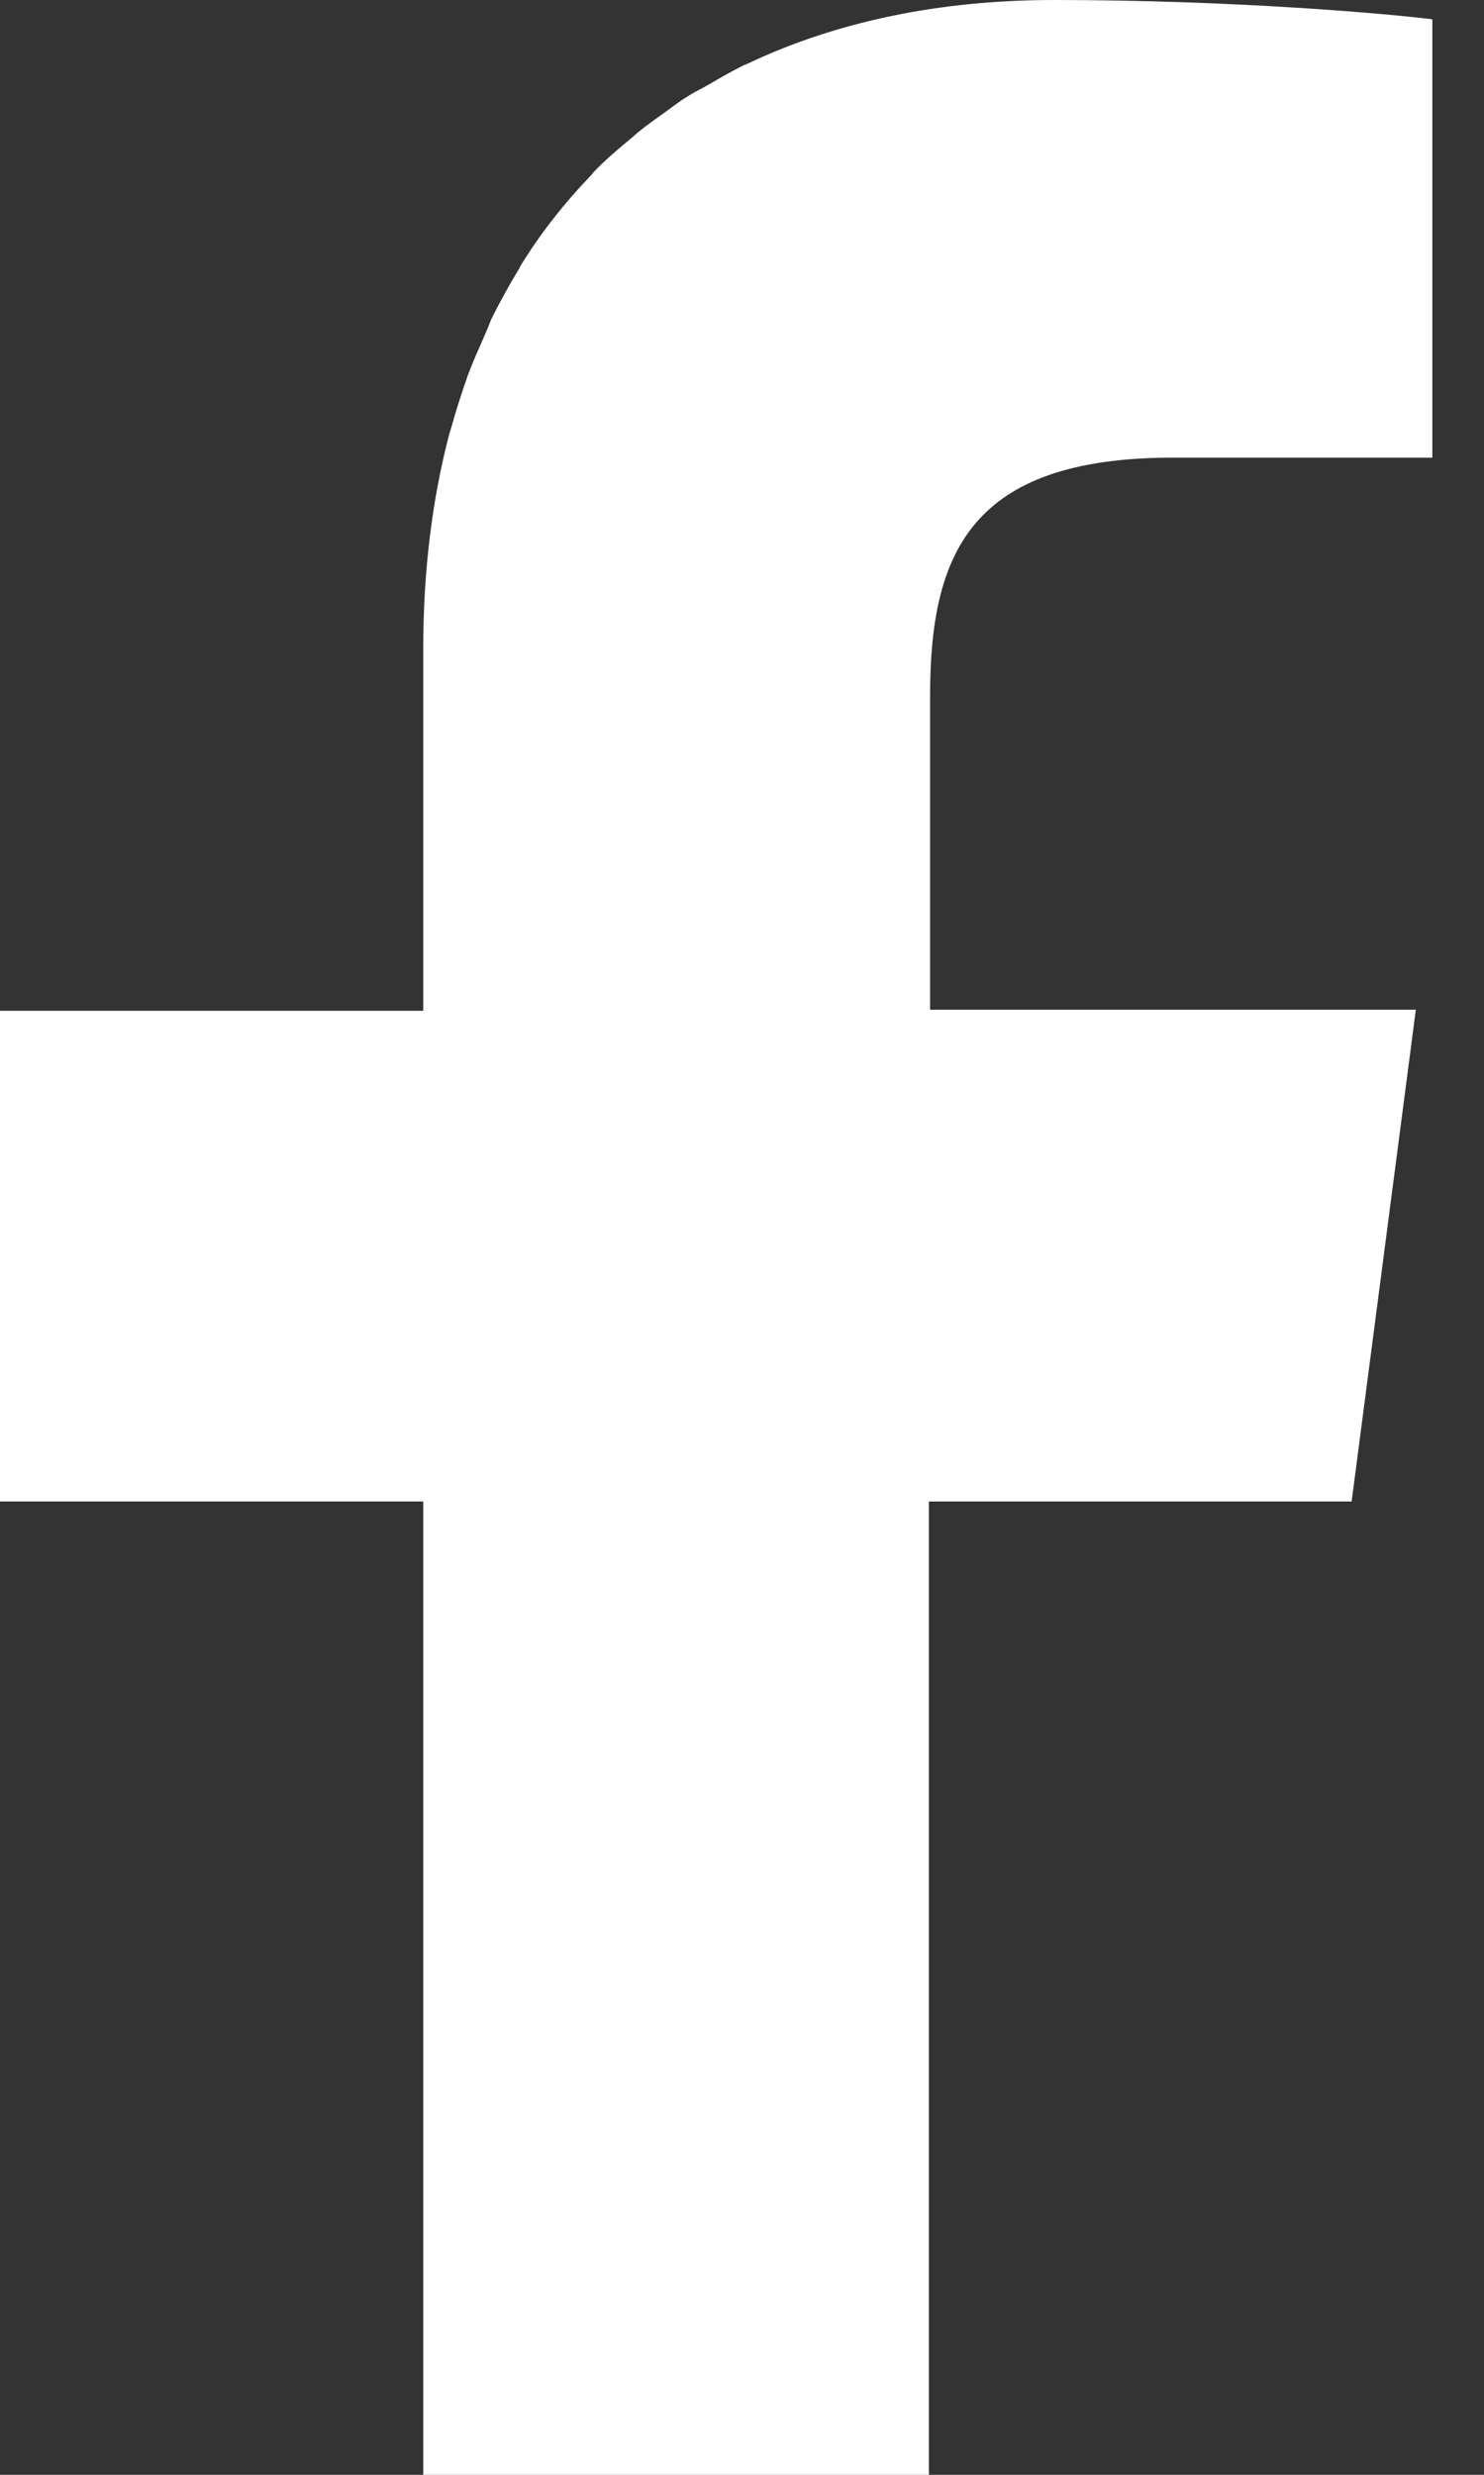 <svg 
 xmlns="http://www.w3.org/2000/svg"
 xmlns:xlink="http://www.w3.org/1999/xlink"
 width="15px" height="25px">
<rect width="100%" height="100%" fill="#333333" stroke="none"/>
<path fill-rule="evenodd"  fill="rgb(255, 255, 255)"
 d="M4.278,25.000 L4.278,15.168 L0.006,15.168 L0.000,15.168 L0.000,10.211 L4.278,10.211 L4.278,6.554 C4.278,5.761 4.370,5.037 4.542,4.381 C4.548,4.364 4.554,4.341 4.560,4.324 C4.611,4.140 4.669,3.961 4.732,3.783 C4.784,3.645 4.841,3.519 4.899,3.387 C4.922,3.335 4.945,3.277 4.968,3.220 C5.054,3.047 5.146,2.881 5.244,2.719 C5.250,2.714 5.255,2.702 5.255,2.696 C5.462,2.357 5.704,2.052 5.974,1.771 C5.980,1.765 5.986,1.759 5.991,1.748 C6.106,1.627 6.233,1.518 6.359,1.414 C6.388,1.391 6.417,1.363 6.445,1.340 C6.543,1.259 6.653,1.184 6.756,1.109 C6.819,1.064 6.877,1.017 6.946,0.977 C7.015,0.931 7.089,0.897 7.159,0.857 C7.268,0.793 7.377,0.730 7.492,0.672 C7.509,0.661 7.532,0.655 7.555,0.644 C8.452,0.218 9.499,-0.000 10.654,-0.000 C12.466,-0.000 14.024,0.138 14.478,0.195 L14.478,4.623 L11.856,4.623 C9.798,4.623 9.401,5.600 9.401,7.038 L9.401,10.200 L13.800,10.200 L14.311,10.200 L13.662,15.168 L9.412,15.168 L9.401,15.168 L9.401,15.168 L9.389,15.168 L9.389,25.000 L4.278,25.000 Z"/>
</svg>
